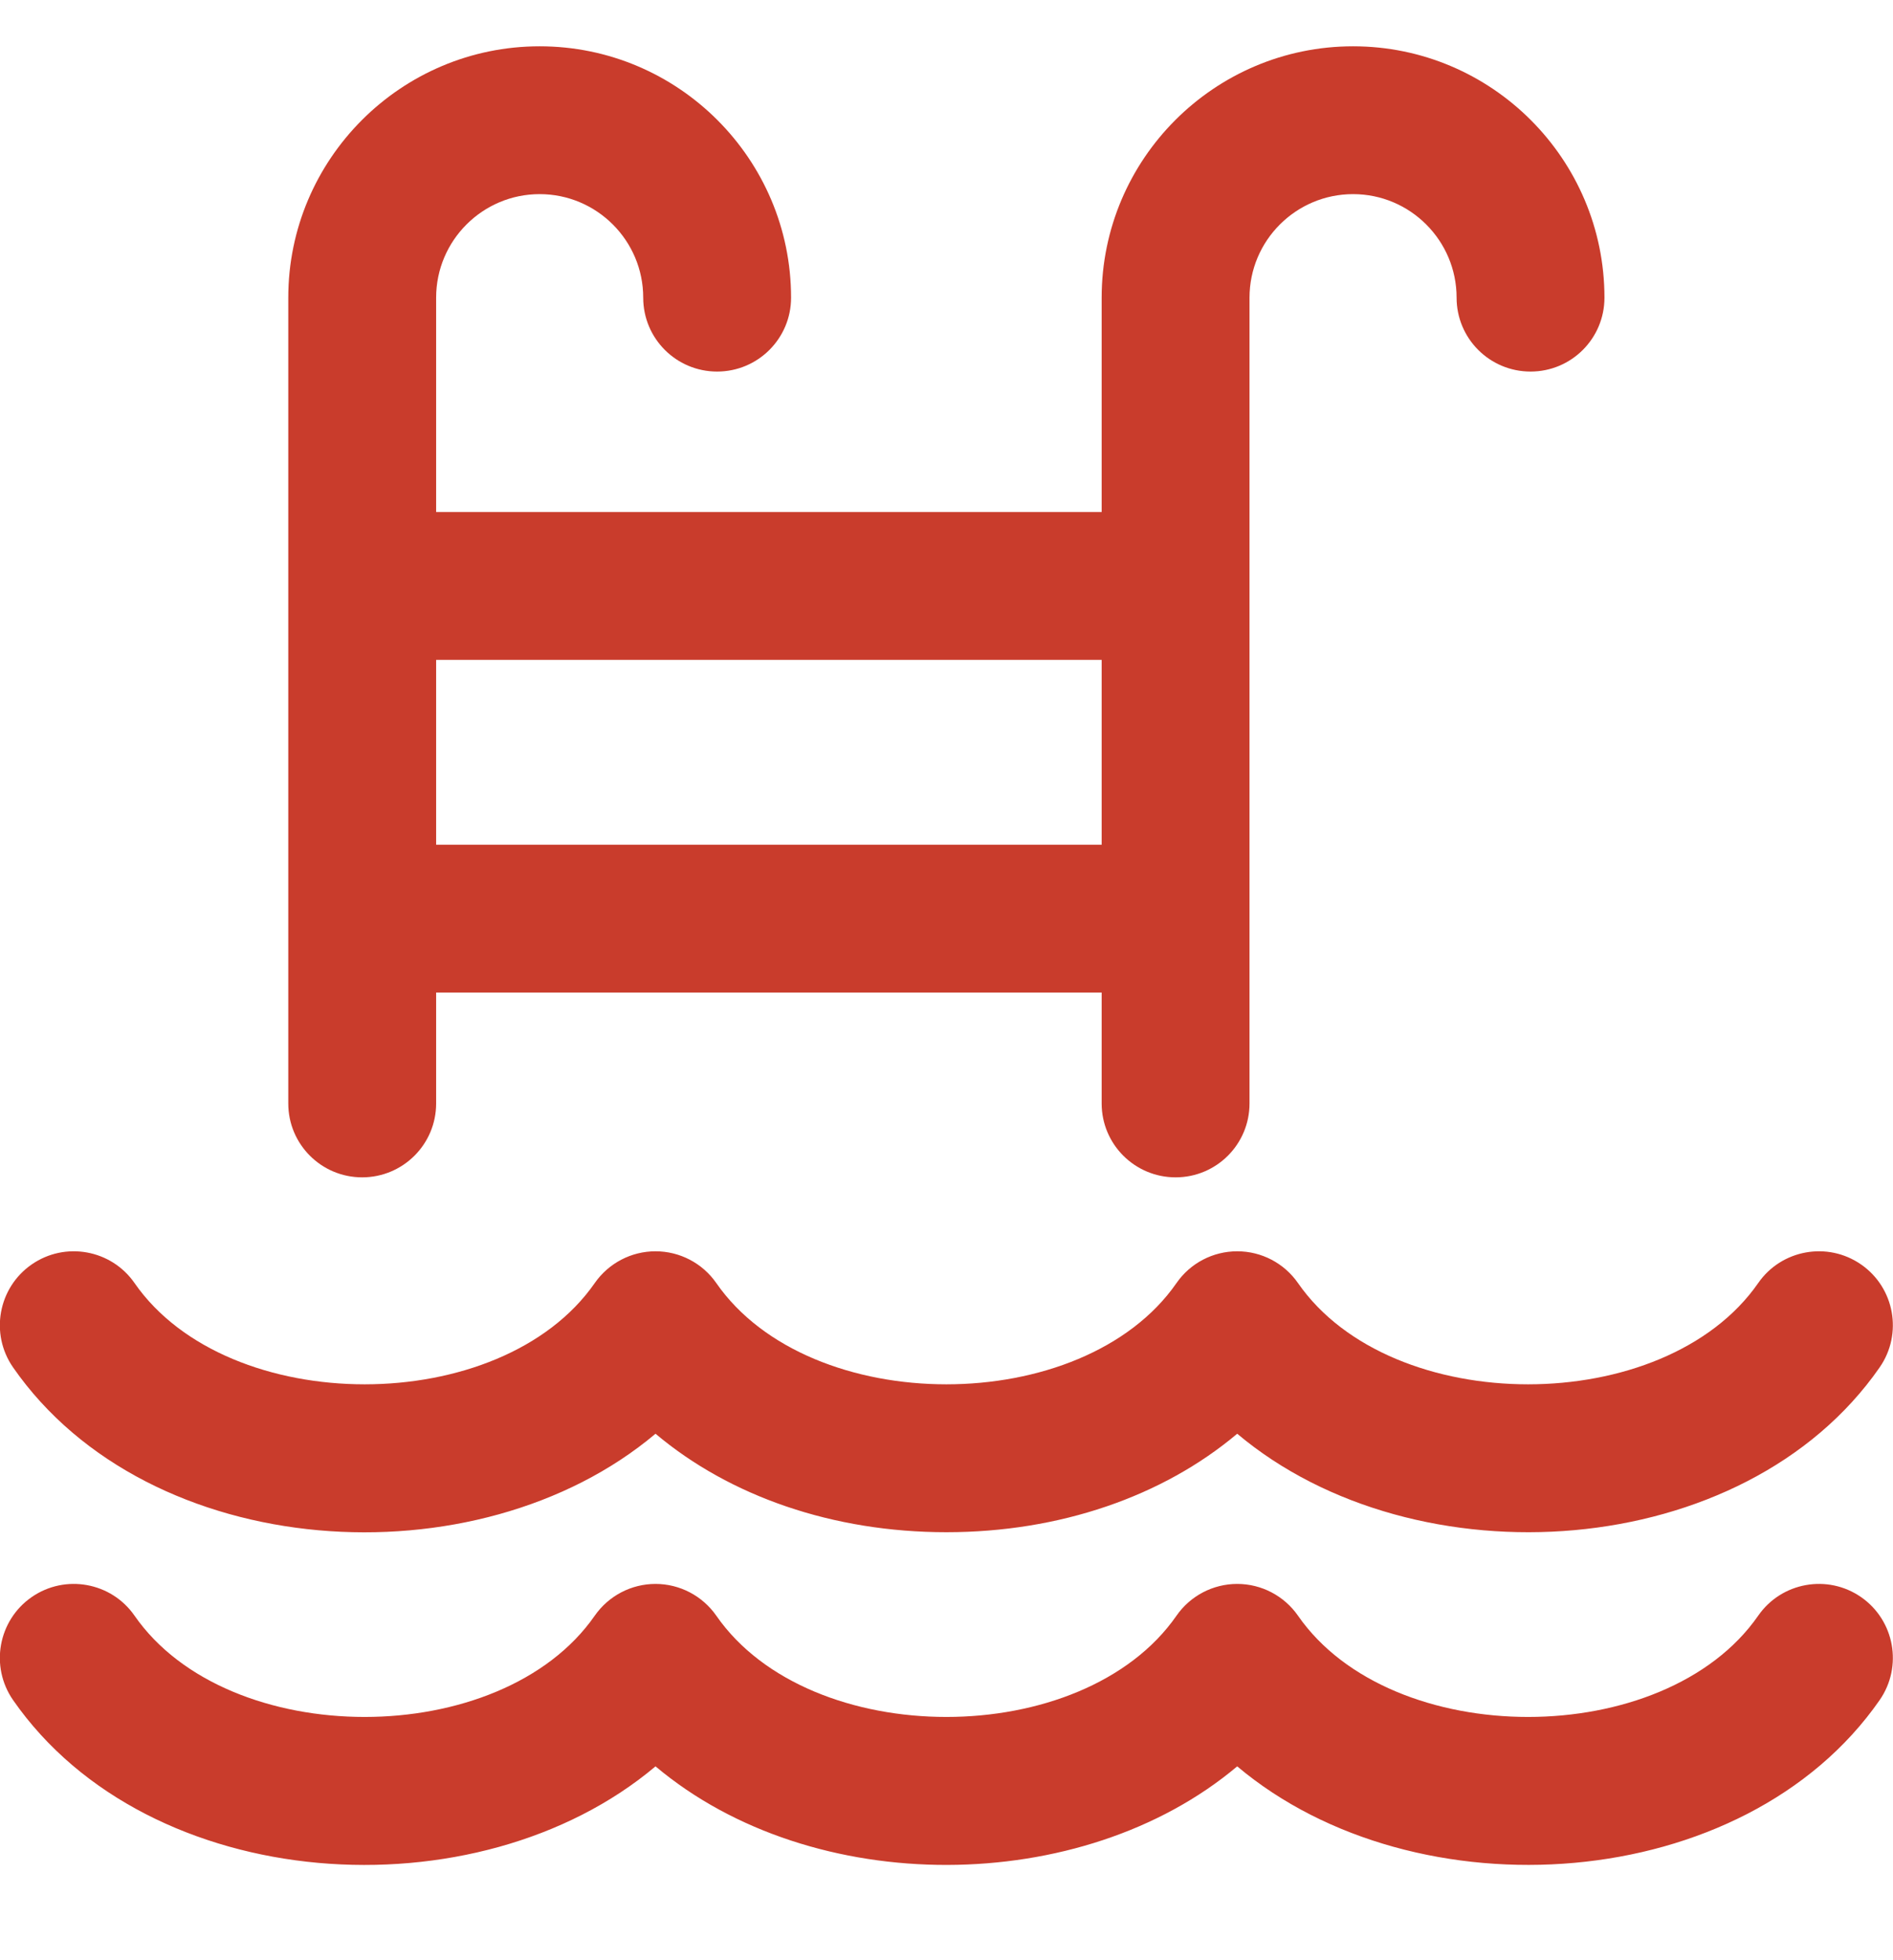 <?xml version="1.0" encoding="UTF-8"?>
<svg xmlns="http://www.w3.org/2000/svg" width="28" height="29" viewBox="0 0 28 29" fill="none">
  <g clip-path="url(#clip0_286_1533)">
    <path d="M27.528 23.628C27.032 23.284 26.35 23.407 26.006 23.903C24.62 25.9 20.585 25.901 19.199 23.903C18.994 23.609 18.659 23.433 18.3 23.433C17.942 23.433 17.606 23.609 17.402 23.903C16.016 25.9 11.981 25.901 10.595 23.903C10.39 23.609 10.054 23.433 9.696 23.433C9.337 23.433 9.002 23.609 8.797 23.903C7.411 25.9 3.377 25.901 1.99 23.903C1.646 23.407 0.964 23.284 0.468 23.628C-0.028 23.973 -0.151 24.654 0.193 25.151C2.201 28.043 7.056 28.356 9.696 26.132C12.018 28.088 16.006 28.065 18.3 26.132C20.939 28.356 25.796 28.041 27.803 25.151C28.147 24.654 28.024 23.973 27.528 23.628Z" fill="#C93C2C"></path>
    <path d="M5.357 17.418C5.961 17.418 6.451 16.929 6.451 16.325V14.684H16.295V16.325C16.295 16.929 16.785 17.418 17.389 17.418C17.993 17.418 18.482 16.929 18.482 16.325V4.404C18.482 3.559 19.169 2.872 20.014 2.872C20.858 2.872 21.545 3.559 21.545 4.404C21.545 5.008 22.034 5.497 22.639 5.497C23.243 5.497 23.732 5.008 23.732 4.404C23.732 2.353 22.064 0.685 20.014 0.685C17.963 0.685 16.295 2.353 16.295 4.404V7.575H6.451V4.404C6.451 3.559 7.138 2.872 7.982 2.872C8.827 2.872 9.514 3.559 9.514 4.404C9.514 5.008 10.003 5.497 10.607 5.497C11.211 5.497 11.701 5.008 11.701 4.404C11.701 2.353 10.033 0.685 7.982 0.685C5.932 0.685 4.264 2.353 4.264 4.404V16.325C4.264 16.929 4.753 17.418 5.357 17.418ZM6.451 9.763H16.295V12.497H6.451V9.763Z" fill="#C93C2C"></path>
    <path d="M9.696 21.211C10.797 22.139 12.324 22.668 13.998 22.668C15.672 22.668 17.199 22.139 18.3 21.211C20.94 23.434 25.797 23.119 27.803 20.229C28.147 19.733 28.024 19.051 27.528 18.707C27.032 18.363 26.35 18.486 26.006 18.982C24.62 20.979 20.585 20.98 19.199 18.982C18.994 18.687 18.659 18.512 18.3 18.512C17.942 18.512 17.606 18.687 17.402 18.982C16.016 20.979 11.981 20.98 10.595 18.982C10.39 18.687 10.054 18.512 9.696 18.512C9.337 18.512 9.002 18.688 8.797 18.982C7.411 20.979 3.377 20.98 1.99 18.982C1.646 18.486 0.964 18.363 0.468 18.707C-0.028 19.052 -0.151 19.733 0.193 20.229C2.201 23.122 7.056 23.435 9.696 21.211Z" fill="#C93C2C"></path>
  </g>
  <defs>
    <clipPath id="clip0_286_1533">
      <rect width="28" height="28" fill="white" transform="translate(0 0.138)"></rect>
    </clipPath>
  </defs>
</svg>
